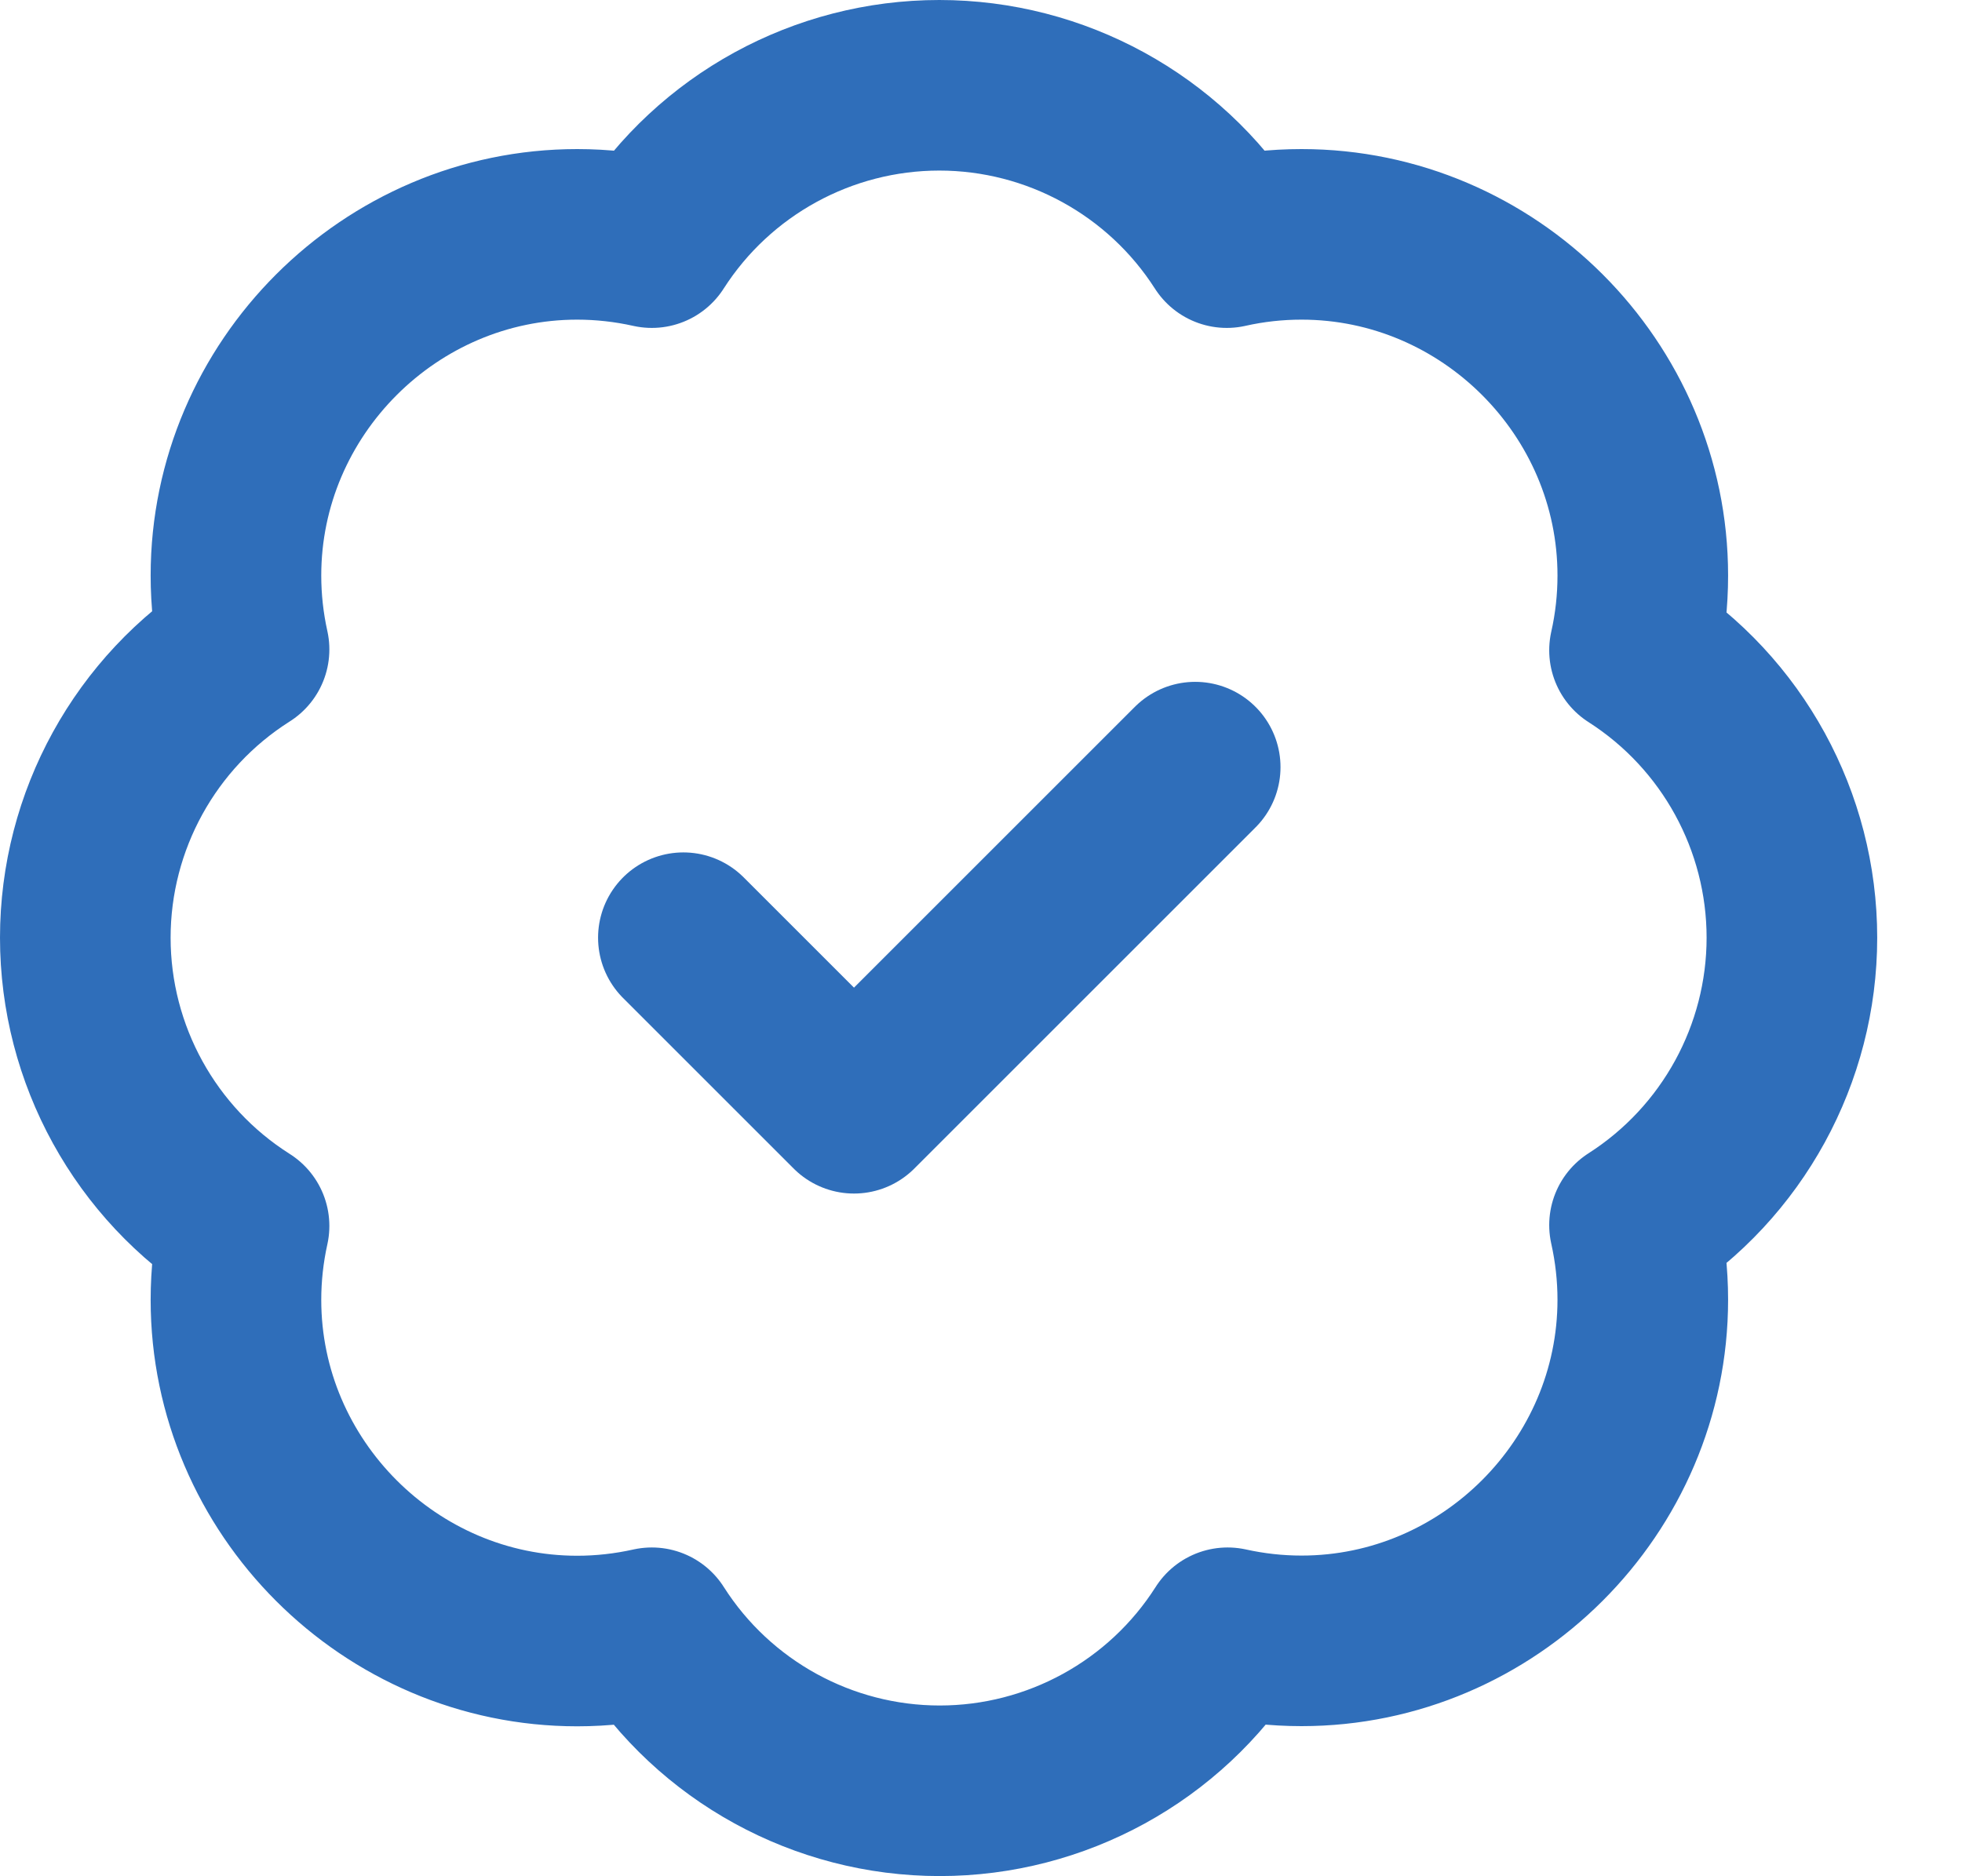<?xml version="1.0" encoding="UTF-8" standalone="no"?>
<!DOCTYPE svg PUBLIC "-//W3C//DTD SVG 1.1//EN" "http://www.w3.org/Graphics/SVG/1.1/DTD/svg11.dtd">
<svg width="100%" height="100%" viewBox="0 0 23 22" version="1.1" xmlns="http://www.w3.org/2000/svg" xmlns:xlink="http://www.w3.org/1999/xlink" xml:space="preserve" xmlns:serif="http://www.serif.com/" style="fill-rule:evenodd;clip-rule:evenodd;stroke-linecap:round;stroke-linejoin:round;">
    <g transform="matrix(1,0,0,1,-0.989,-1.005)">
        <path d="M3.85,8.62C3.787,8.335 3.755,8.045 3.755,7.753C3.755,5.559 5.561,3.753 7.755,3.753C8.049,3.753 8.343,3.786 8.63,3.85C9.364,2.702 10.637,2.005 12,2.005C13.363,2.005 14.636,2.702 15.37,3.85C15.658,3.785 15.952,3.753 16.247,3.753C18.442,3.753 20.247,5.558 20.247,7.753C20.247,8.048 20.215,8.342 20.15,8.63C21.298,9.364 21.995,10.637 21.995,12C21.995,13.363 21.298,14.636 20.15,15.37C20.214,15.657 20.247,15.951 20.247,16.245C20.247,18.439 18.441,20.245 16.247,20.245C15.955,20.245 15.665,20.213 15.38,20.15C14.647,21.303 13.371,22.003 12.005,22.003C10.639,22.003 9.363,21.303 8.63,20.15C8.343,20.214 8.049,20.247 7.755,20.247C5.561,20.247 3.755,18.441 3.755,16.247C3.755,15.955 3.787,15.665 3.85,15.38C2.693,14.648 1.989,13.37 1.989,12C1.989,10.63 2.693,9.352 3.85,8.62Z" style="fill:none;fill-rule:nonzero;stroke:rgb(47,110,186);stroke-width:2px;"/>
    </g>
    <g transform="matrix(1,0,0,1,-0.989,-1.005)">
        <path d="M9,12L11,14L15,10" style="fill:none;fill-rule:nonzero;stroke:rgb(47,110,186);stroke-width:2px;"/>
    </g>
</svg>
